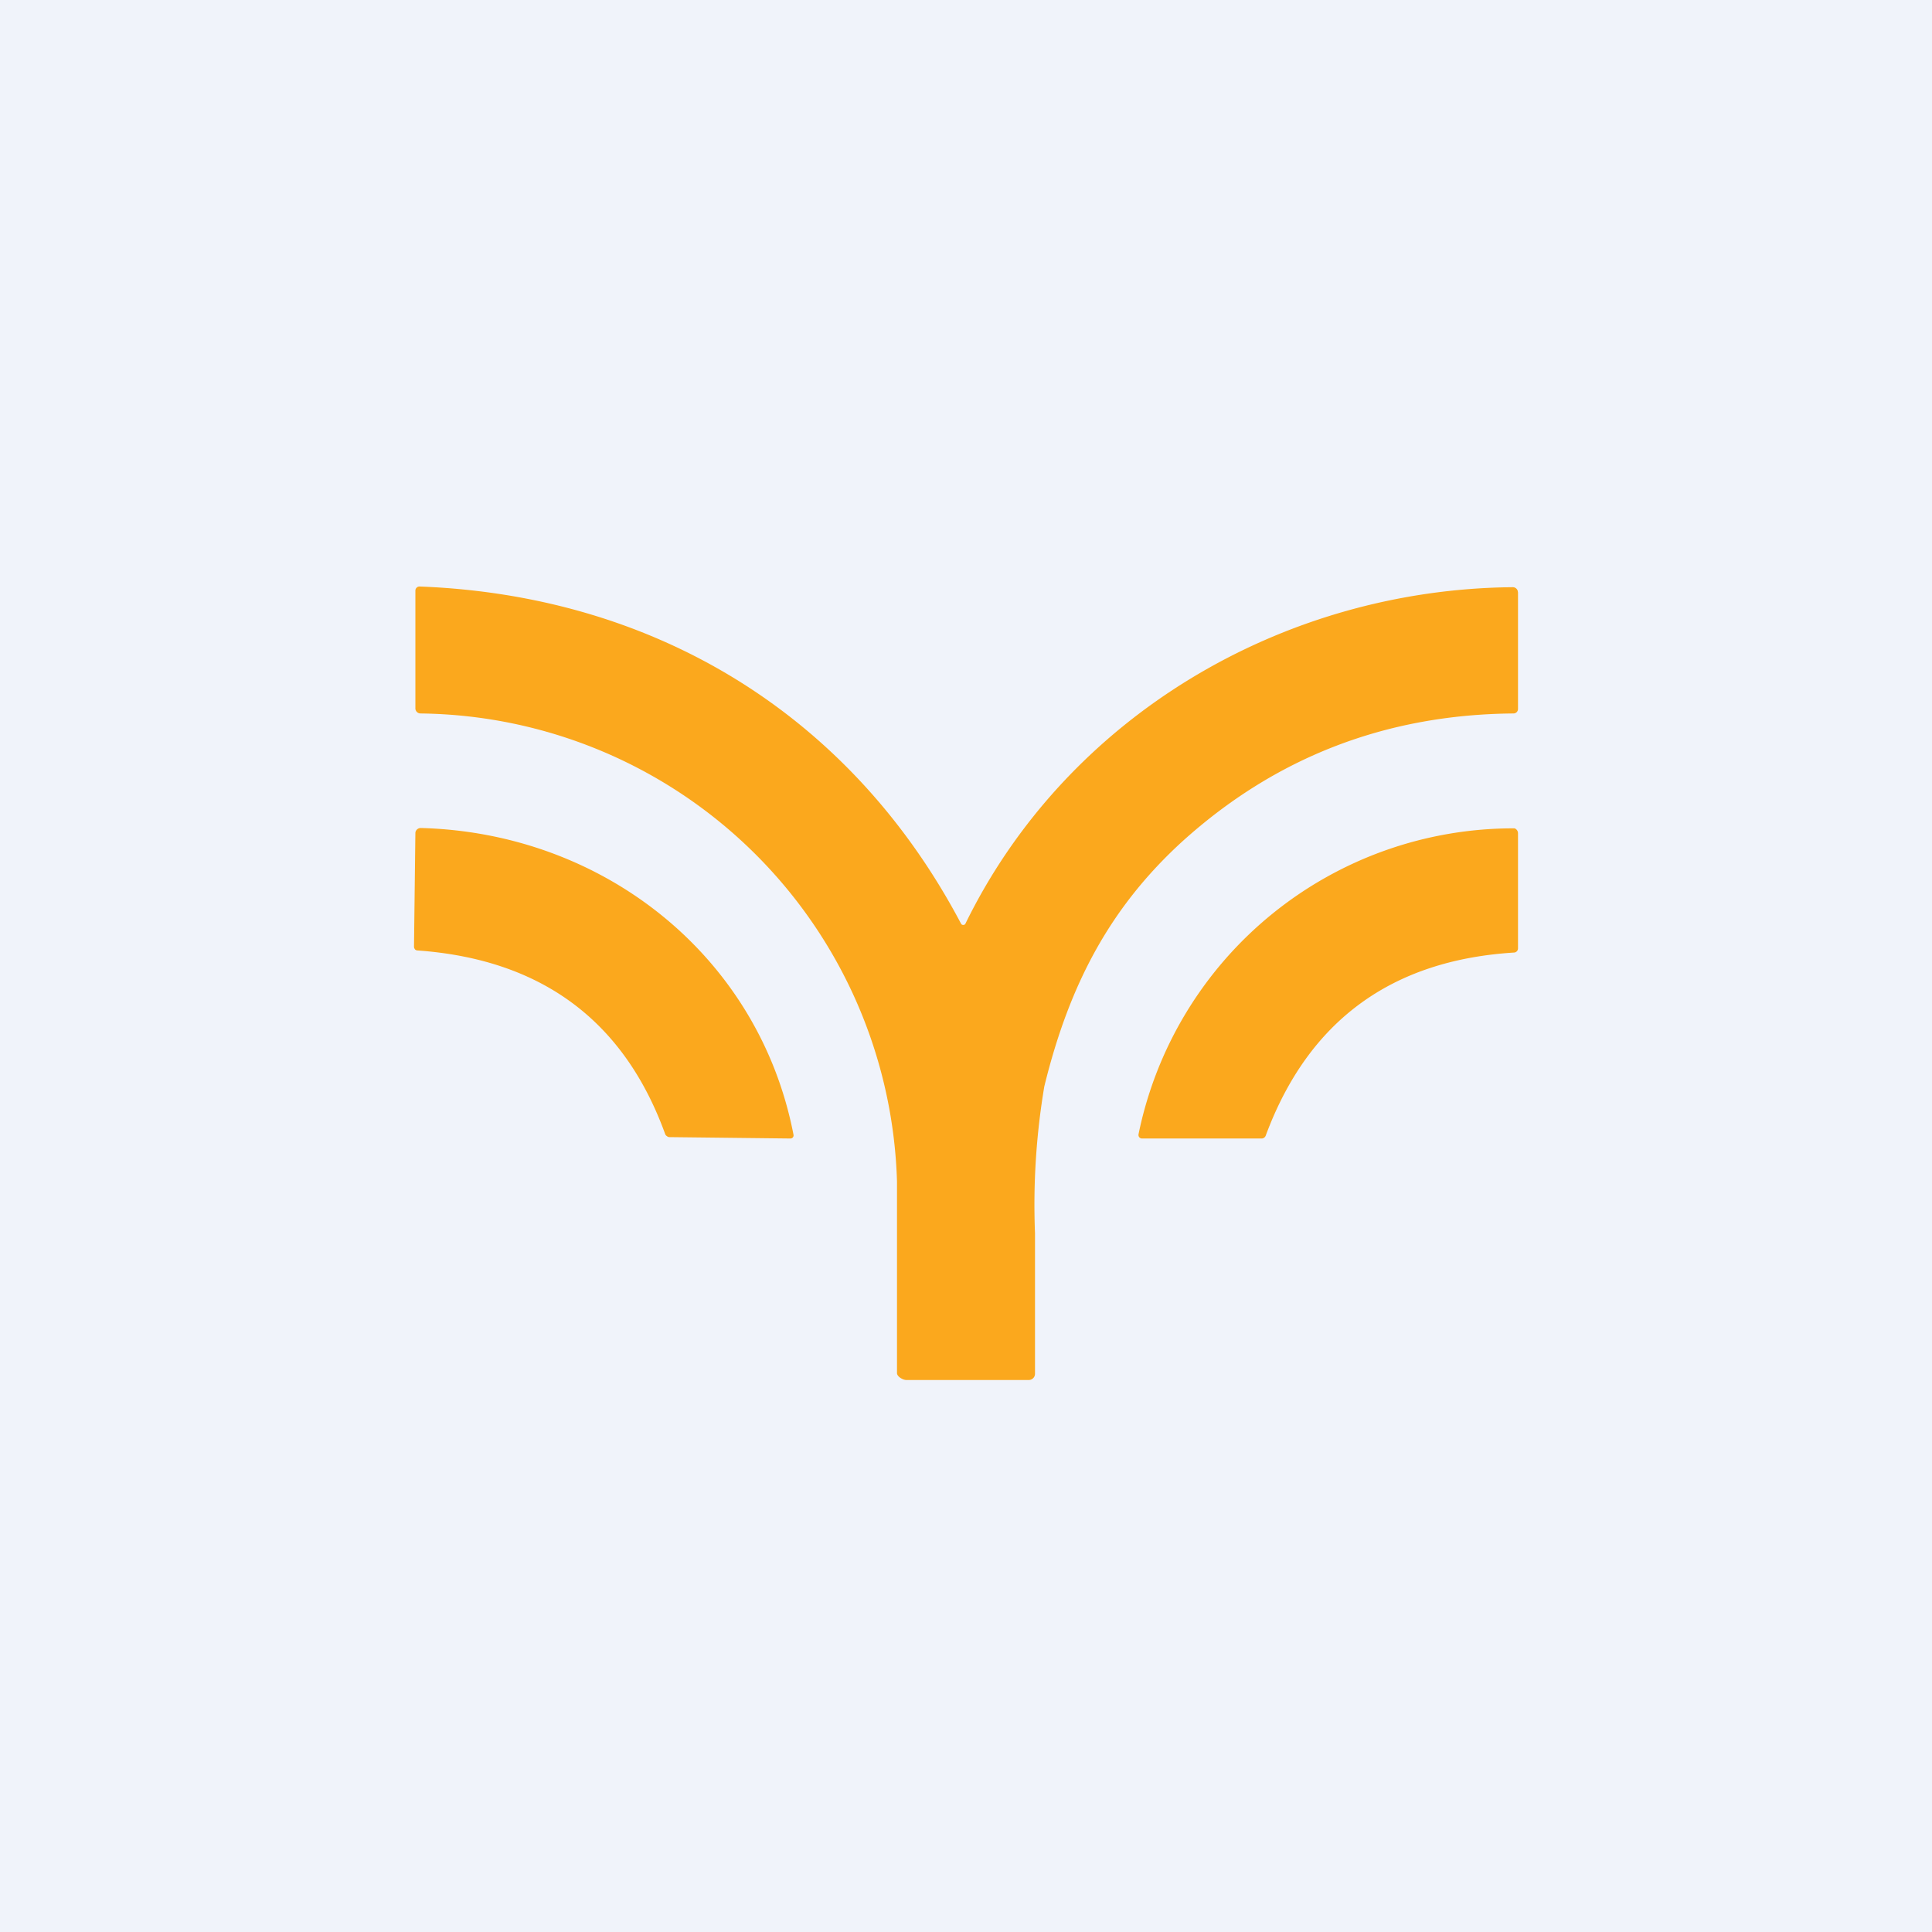 <!-- by TradingView --><svg width="56" height="56" viewBox="0 0 56 56" xmlns="http://www.w3.org/2000/svg"><path fill="#F0F3FA" d="M0 0h56v56H0z"/><path d="M27.86 26.78a.07.07 0 0 0 .06.03.07.07 0 0 0 .06-.03c2.93-6 9.18-9.7 15.87-9.76a.15.15 0 0 1 .14.1l.01.05v3.38a.13.13 0 0 1-.13.13c-3.7.03-6.9 1.27-9.6 3.71-2.08 1.9-3.27 4.12-4 7.1a20.7 20.7 0 0 0-.27 4.25v4.08a.18.18 0 0 1-.18.18h-3.55c-.1 0-.27-.1-.27-.2v-5.55a13.98 13.98 0 0 0-13.82-13.57.15.15 0 0 1-.14-.16v-3.4a.12.12 0 0 1 .12-.12c6.82.26 12.5 3.71 15.7 9.78Zm5.14 6.1a11.09 11.09 0 0 1 10.9-8.87.15.15 0 0 1 .1.14v3.34a.12.12 0 0 1-.11.12c-3.57.22-5.97 1.99-7.2 5.3a.13.13 0 0 1-.11.09H33.1a.1.1 0 0 1-.08-.04.1.1 0 0 1-.02-.07Zm-10 .05a.1.1 0 0 0 0-.04c-1-5.17-5.5-8.75-10.8-8.89a.16.16 0 0 0-.11.04.15.15 0 0 0-.05.1l-.04 3.3c0 .03.01.05.03.08.02.02.05.03.08.03 3.59.26 5.98 2.04 7.17 5.32.01.03.03.05.05.06.02.02.05.03.07.03l3.5.04a.1.1 0 0 0 .08-.03.1.1 0 0 0 .02-.04Z" fill="#FBA81D"/></svg>